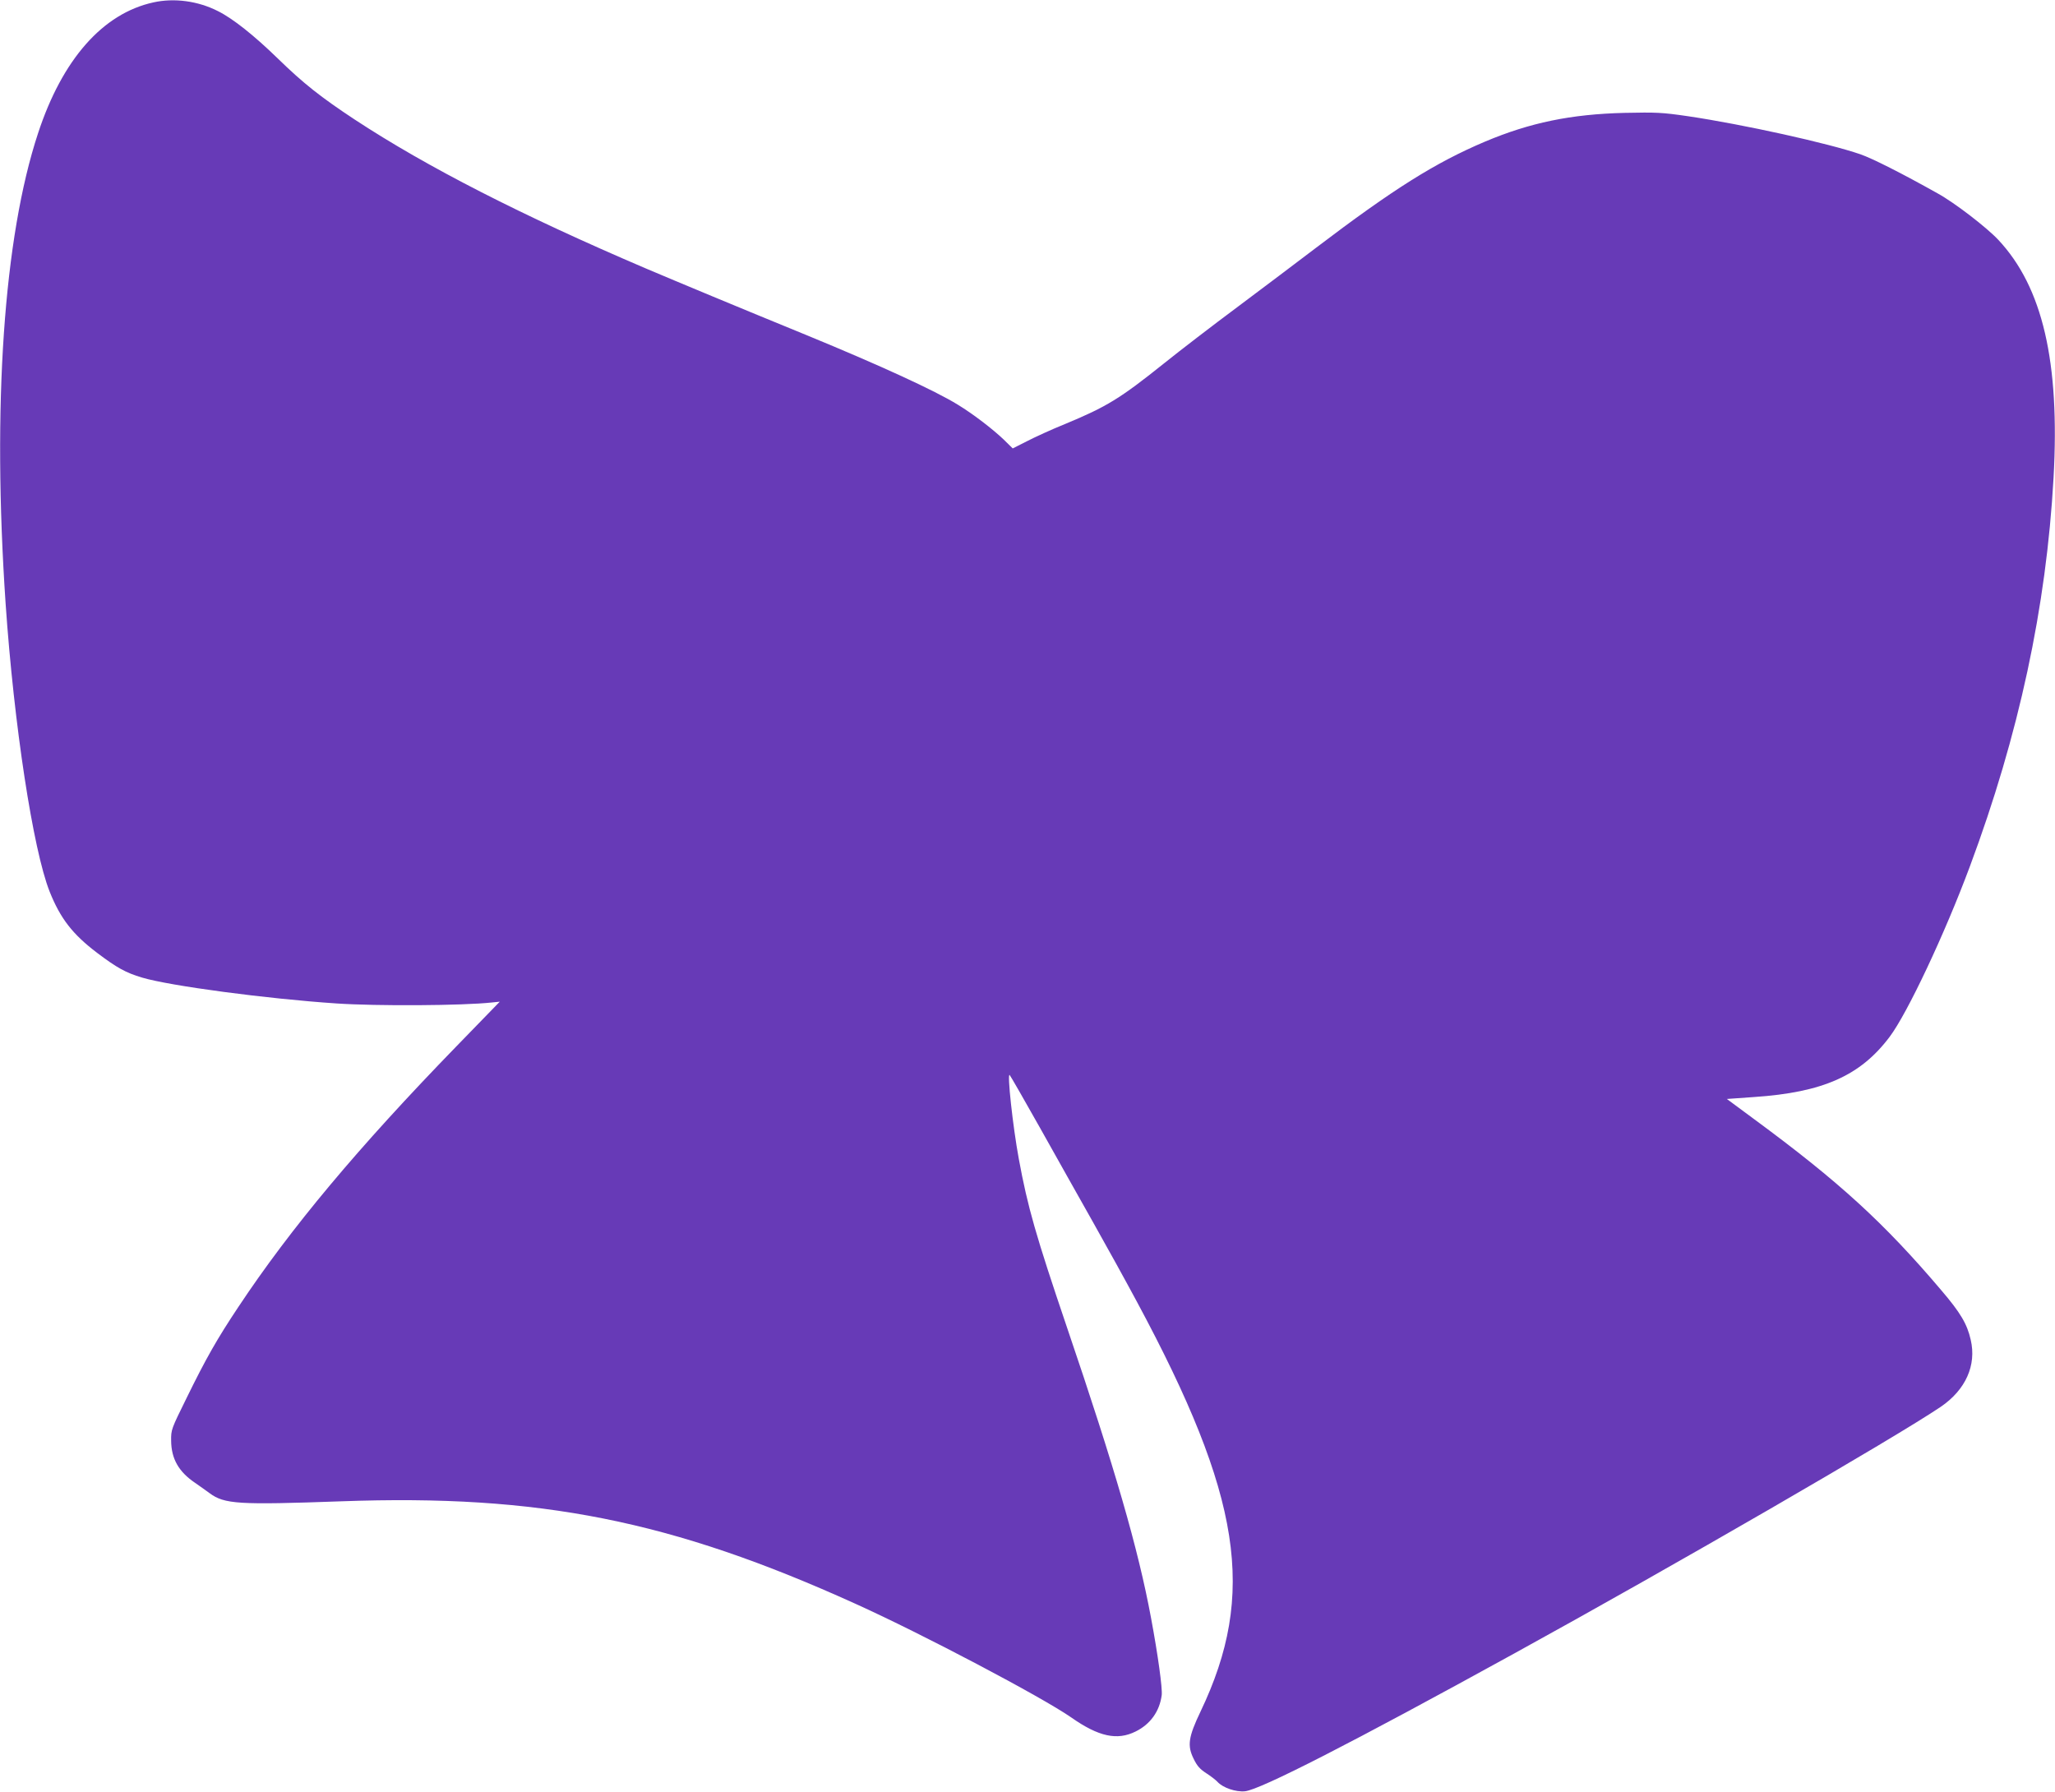 <?xml version="1.0" standalone="no"?>
<!DOCTYPE svg PUBLIC "-//W3C//DTD SVG 20010904//EN"
 "http://www.w3.org/TR/2001/REC-SVG-20010904/DTD/svg10.dtd">
<svg version="1.0" xmlns="http://www.w3.org/2000/svg"
 width="1280pt" height="1116pt" viewBox="0 0 1280 1116"
 preserveAspectRatio="xMidYMid meet">
<g transform="translate(0,1116) scale(0.1,-0.1)"
fill="#673ab7" stroke="none">
<path d="M955 11145 c-315 -69 -567 -355 -718 -815 -214 -649 -286 -1696 -202
-2930 52 -755 171 -1533 274 -1793 67 -168 143 -266 296 -382 123 -93 179
-124 280 -154 175 -52 776 -132 1210 -161 251 -17 786 -14 969 6 l49 5 -270
-278 c-613 -631 -1032 -1132 -1358 -1623 -132 -198 -202 -321 -322 -566 -96
-195 -98 -198 -97 -268 1 -112 47 -193 149 -262 28 -19 68 -48 90 -64 93 -69
180 -74 820 -51 1235 45 2058 -119 3205 -639 416 -188 1161 -581 1342 -707
171 -120 286 -145 401 -88 92 45 150 126 163 227 5 42 -23 248 -67 483 -80
430 -224 928 -524 1810 -193 569 -244 747 -299 1046 -38 205 -74 542 -57 523
5 -5 90 -153 189 -329 99 -176 247 -441 331 -589 83 -147 206 -370 273 -495
652 -1213 746 -1818 396 -2551 -76 -159 -84 -213 -43 -295 21 -44 39 -64 79
-90 28 -18 59 -42 69 -53 33 -37 115 -65 172 -59 95 10 661 299 1680 860 986
542 2372 1344 2654 1535 155 106 223 259 186 417 -22 98 -64 169 -182 307
-357 421 -637 677 -1168 1068 l-169 125 169 12 c430 29 663 133 845 375 110
146 343 640 500 1062 305 818 476 1614 521 2421 40 721 -68 1186 -344 1481
-72 77 -273 232 -379 290 -223 125 -403 216 -480 243 -200 69 -729 186 -1073
237 -164 24 -199 25 -395 21 -335 -8 -590 -61 -870 -179 -309 -131 -568 -293
-1055 -663 -110 -84 -327 -247 -483 -364 -156 -116 -363 -275 -460 -353 -276
-221 -358 -271 -618 -379 -82 -33 -189 -82 -237 -107 l-89 -45 -56 55 c-68 65
-190 159 -287 218 -141 87 -483 244 -935 430 -435 178 -807 333 -1005 417
-775 331 -1366 633 -1815 928 -211 139 -321 226 -480 381 -147 143 -280 249
-373 295 -124 63 -272 83 -402 54z"/>
</g>
</svg>
